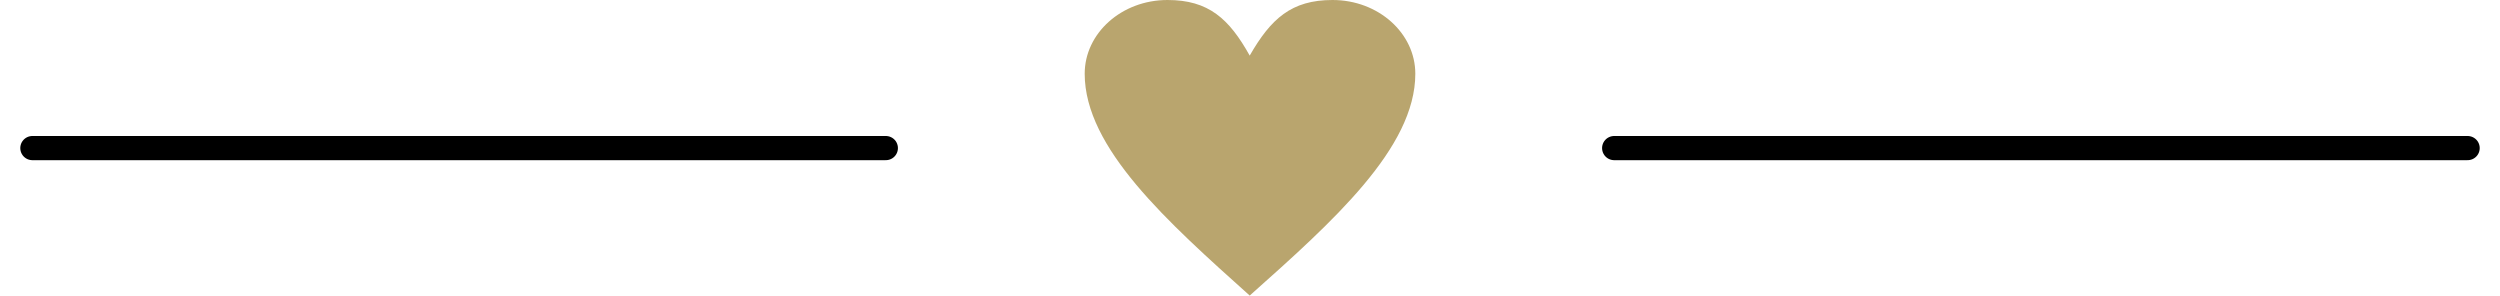 <?xml version="1.0" encoding="UTF-8"?>
<!DOCTYPE svg PUBLIC "-//W3C//DTD SVG 1.1//EN" "http://www.w3.org/Graphics/SVG/1.1/DTD/svg11.dtd">
<!-- Creator: CorelDRAW 2021 (64-Bit) -->
<svg xmlns="http://www.w3.org/2000/svg" xml:space="preserve" width="203px" height="24px" version="1.1" shape-rendering="geometricPrecision" text-rendering="geometricPrecision" image-rendering="optimizeQuality" fill-rule="evenodd" clip-rule="evenodd"
viewBox="0 0 40690 4890"
 xmlns:xlink="http://www.w3.org/1999/xlink"
 xmlns:xodm="http://www.corel.com/coreldraw/odm/2003">
 <g id="Layer_x0020_1">
  <path fill="#B9A56E" fill-rule="nonzero" d="M20340 920c350,-610 690,-920 1370,-920 760,0 1370,550 1370,1220 0,1230 -1370,2450 -2740,3670 -1360,-1220 -2730,-2440 -2730,-3670 0,-670 610,-1220 1370,-1220 680,0 1020,310 1360,920z"/>
  <line fill="none" stroke="black" stroke-width="400" stroke-linecap="round" stroke-linejoin="round" stroke-miterlimit="2.613" x1="200" y1="2450" x2="14320" y2= "2450" />
  <line fill="none" stroke="black" stroke-width="400" stroke-linecap="round" stroke-linejoin="round" stroke-miterlimit="2.613" x1="26370" y1="2450" x2="40490" y2= "2450" />
 </g>
</svg>
